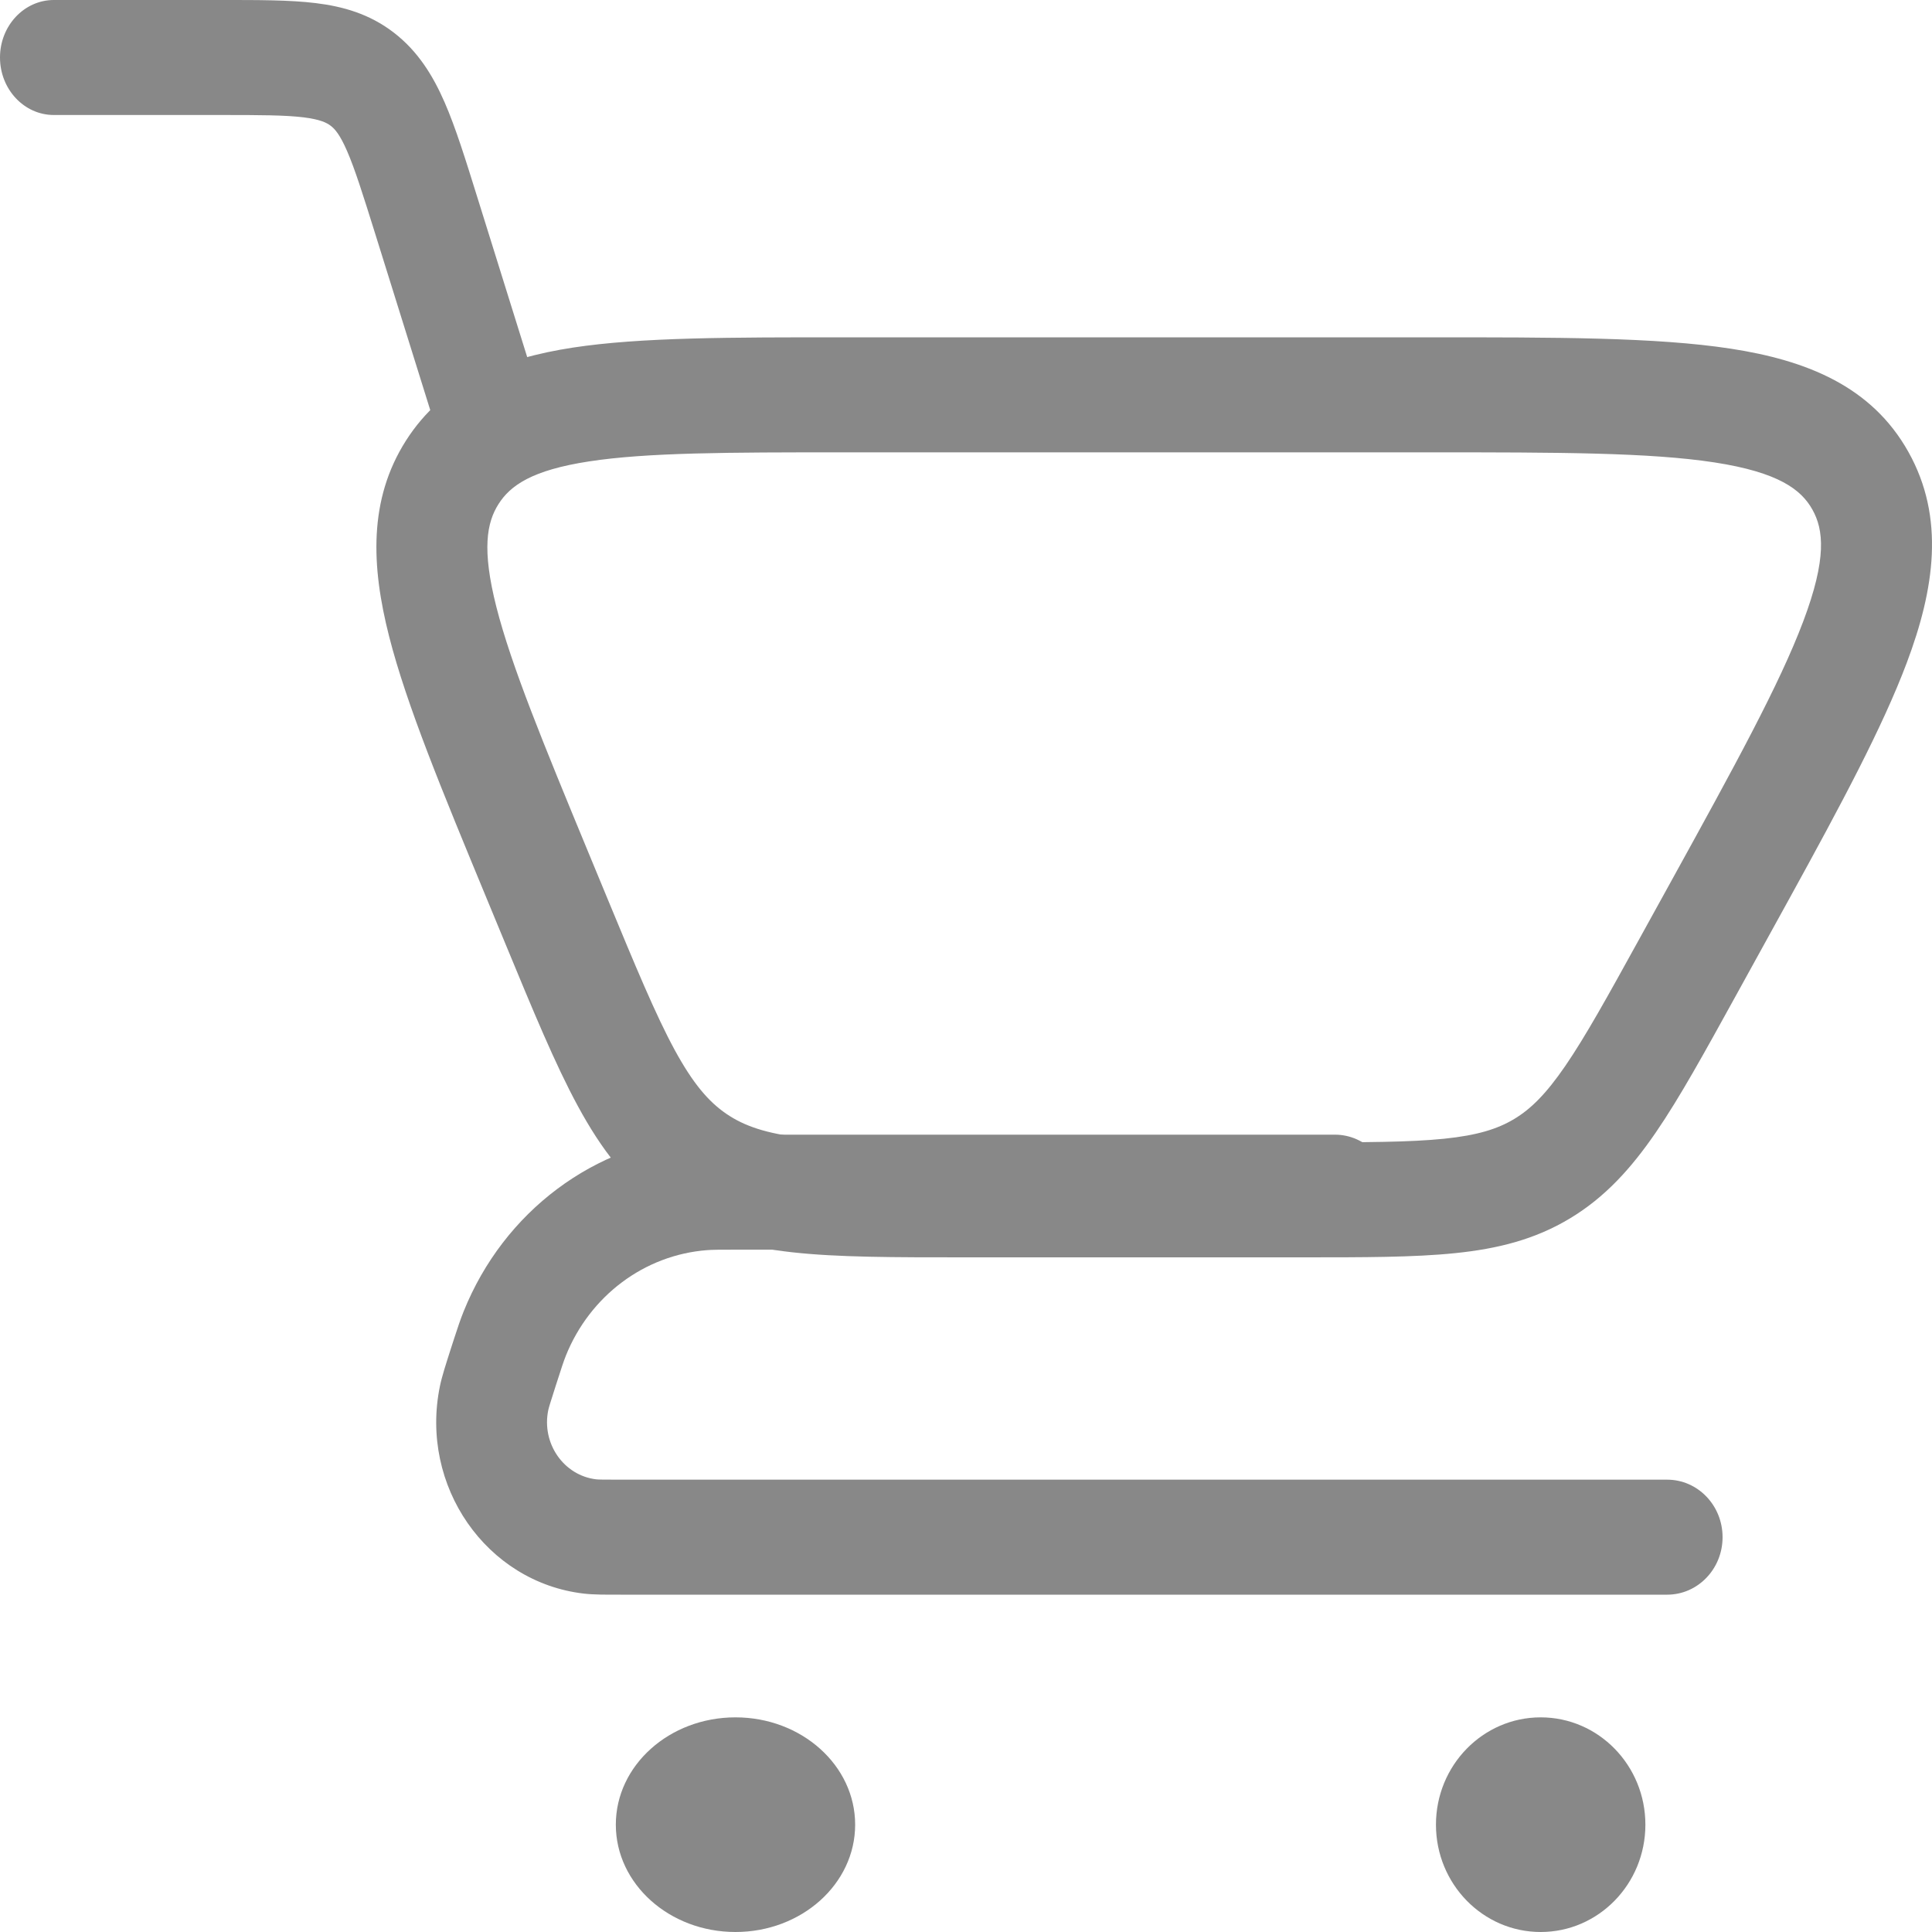 <svg width="40" height="40" viewBox="0 0 40 40" fill="none" xmlns="http://www.w3.org/2000/svg">
<path d="M4.59 4.59647e-06C5.34 4.59647e-06 5.996 -0.002 6.534 0.064C7.101 0.133 7.649 0.287 8.152 0.674C8.655 1.061 8.965 1.568 9.206 2.12C9.435 2.645 9.641 3.31 9.878 4.07H9.878L11.091 7.957C11.286 8.58 10.97 9.254 10.386 9.462C9.802 9.67 9.171 9.333 8.976 8.709L7.763 4.823C7.509 4.011 7.347 3.498 7.185 3.125C7.034 2.779 6.93 2.668 6.849 2.606C6.768 2.543 6.636 2.473 6.281 2.429C5.898 2.383 5.391 2.381 4.59 2.381H1.115C0.499 2.381 0 1.848 0 1.19C0 0.533 0.499 4.59647e-06 1.115 4.59647e-06H4.59Z" fill="#888888"/>
<path d="M27.637 23.492C28.27 23.492 28.784 24.025 28.784 24.683C28.784 25.34 28.27 25.873 27.637 25.873H15.279C14.889 25.873 14.753 25.874 14.637 25.883C13.344 25.982 12.214 26.827 11.715 28.069L11.715 28.07C11.67 28.181 11.627 28.314 11.503 28.699C11.386 29.064 11.361 29.148 11.351 29.196L11.351 29.196C11.209 29.884 11.671 30.549 12.344 30.628C12.391 30.633 12.477 30.635 12.847 30.635H34.517C35.151 30.635 35.664 31.168 35.664 31.826C35.664 32.483 35.151 33.016 34.517 33.016H12.847C12.547 33.016 12.297 33.018 12.09 32.994H12.089C10.068 32.759 8.683 30.764 9.108 28.699H9.108C9.152 28.487 9.233 28.241 9.327 27.946L9.405 27.705C9.477 27.482 9.535 27.311 9.599 27.152C10.431 25.082 12.313 23.673 14.468 23.508H14.468C14.689 23.491 14.925 23.492 15.279 23.492H27.637Z" fill="#888888"/>
<path d="M15.227 40C16.596 40 17.705 39.005 17.705 37.778C17.705 36.551 16.596 35.556 15.227 35.556C13.859 35.556 12.75 36.551 12.75 37.778C12.75 39.005 13.859 40 15.227 40Z" fill="#888888"/>
<path d="M31.898 40C33.096 40 34.066 39.005 34.066 37.778C34.066 36.551 33.096 35.556 31.898 35.556C30.701 35.556 29.73 36.551 29.73 37.778C29.73 39.005 30.701 40 31.898 40Z" fill="#888888"/>
<path d="M29.599 6.984C32.201 6.984 34.285 6.981 35.834 7.219C37.394 7.459 38.747 7.991 39.511 9.356C40.275 10.72 40.05 12.201 39.477 13.724C38.979 15.048 38.123 16.648 37.052 18.595L35.929 20.633L35.929 20.633C35.294 21.784 34.779 22.722 34.282 23.446C33.77 24.192 33.228 24.791 32.502 25.227C31.776 25.664 31.006 25.855 30.127 25.945C29.273 26.033 28.231 26.032 26.953 26.032H19.966C18.521 26.032 17.347 26.033 16.392 25.926C15.41 25.816 14.557 25.583 13.774 25.048C12.992 24.514 12.448 23.793 11.964 22.9C11.493 22.033 11.032 20.914 10.463 19.538L10.075 18.6C9.16 16.387 8.42 14.605 8.056 13.175C7.686 11.722 7.627 10.346 8.404 9.124C9.181 7.903 10.425 7.417 11.859 7.197C13.271 6.981 15.144 6.984 17.466 6.984H29.599ZM17.466 9.365C15.068 9.365 13.399 9.368 12.195 9.553C11.013 9.734 10.566 10.051 10.322 10.435C10.078 10.819 9.973 11.37 10.277 12.567C10.588 13.787 11.242 15.377 12.187 17.662L12.575 18.6C13.164 20.023 13.571 21.004 13.966 21.733C14.349 22.437 14.671 22.809 15.039 23.061C15.407 23.312 15.864 23.472 16.639 23.559C17.442 23.649 18.472 23.651 19.966 23.651H26.953C28.276 23.651 29.186 23.649 29.901 23.576C30.59 23.505 31.006 23.374 31.349 23.168C31.692 22.962 32.008 22.652 32.409 22.067C32.825 21.46 33.278 20.642 33.934 19.452L34.586 18.27C35.915 15.859 36.844 14.168 37.336 12.86C37.825 11.562 37.756 10.965 37.524 10.551C37.292 10.136 36.826 9.779 35.497 9.574C34.156 9.368 32.278 9.365 29.599 9.365H17.466Z" fill="#888888"/>
</svg>
